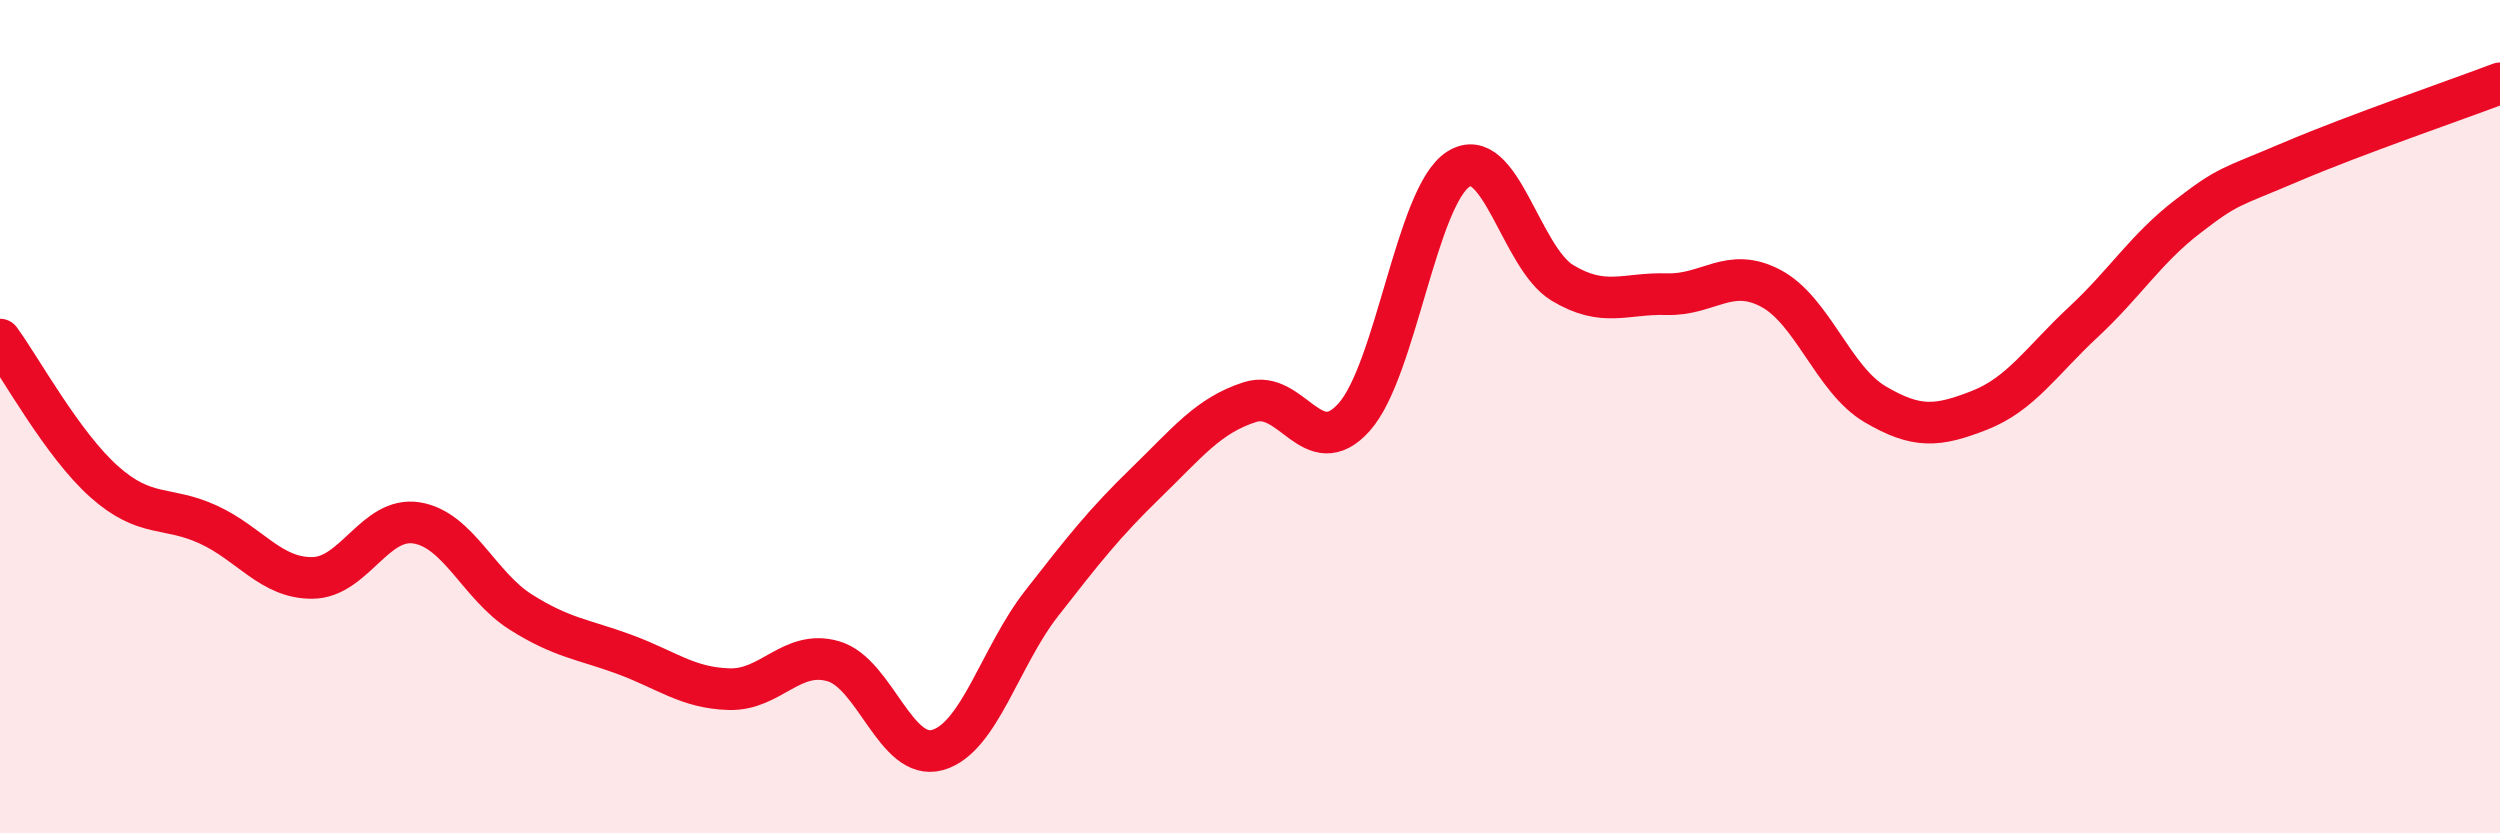 
    <svg width="60" height="20" viewBox="0 0 60 20" xmlns="http://www.w3.org/2000/svg">
      <path
        d="M 0,8.15 C 0.5,8.83 1.5,10.67 2.5,11.56 C 3.5,12.45 4,12.13 5,12.59 C 6,13.05 6.5,13.88 7.5,13.87 C 8.5,13.86 9,12.39 10,12.55 C 11,12.71 11.5,14.06 12.5,14.69 C 13.5,15.32 14,15.34 15,15.71 C 16,16.08 16.5,16.51 17.5,16.54 C 18.5,16.57 19,15.58 20,15.87 C 21,16.16 21.5,18.28 22.5,18 C 23.5,17.72 24,15.76 25,14.48 C 26,13.2 26.5,12.56 27.5,11.59 C 28.5,10.62 29,9.97 30,9.65 C 31,9.33 31.5,11.13 32.5,10.01 C 33.5,8.89 34,4.7 35,4.06 C 36,3.42 36.5,6.19 37.5,6.79 C 38.5,7.39 39,7.03 40,7.06 C 41,7.09 41.5,6.39 42.5,6.92 C 43.5,7.45 44,9.11 45,9.7 C 46,10.29 46.5,10.24 47.5,9.85 C 48.5,9.46 49,8.66 50,7.73 C 51,6.8 51.5,5.97 52.5,5.2 C 53.5,4.43 53.5,4.52 55,3.88 C 56.5,3.24 59,2.38 60,2L60 20L0 20Z"
        fill="#EB0A25"
        opacity="0.1"
        stroke-linecap="round"
        stroke-linejoin="round"
      />
      <path
        d="M 0,8.15 C 0.5,8.83 1.5,10.67 2.5,11.56 C 3.5,12.45 4,12.13 5,12.59 C 6,13.05 6.5,13.88 7.5,13.87 C 8.5,13.86 9,12.39 10,12.55 C 11,12.71 11.5,14.06 12.5,14.69 C 13.5,15.32 14,15.34 15,15.71 C 16,16.08 16.5,16.51 17.5,16.54 C 18.5,16.57 19,15.58 20,15.87 C 21,16.16 21.5,18.28 22.5,18 C 23.5,17.72 24,15.76 25,14.48 C 26,13.2 26.5,12.56 27.5,11.59 C 28.5,10.62 29,9.97 30,9.65 C 31,9.33 31.5,11.13 32.5,10.01 C 33.5,8.89 34,4.7 35,4.06 C 36,3.42 36.5,6.19 37.5,6.79 C 38.5,7.39 39,7.03 40,7.06 C 41,7.09 41.5,6.39 42.5,6.92 C 43.5,7.45 44,9.11 45,9.7 C 46,10.29 46.5,10.24 47.5,9.85 C 48.5,9.46 49,8.66 50,7.73 C 51,6.8 51.5,5.97 52.5,5.2 C 53.5,4.43 53.5,4.52 55,3.88 C 56.5,3.24 59,2.38 60,2"
        stroke="#EB0A25"
        stroke-width="1"
        fill="none"
        stroke-linecap="round"
        stroke-linejoin="round"
      />
    </svg>
  